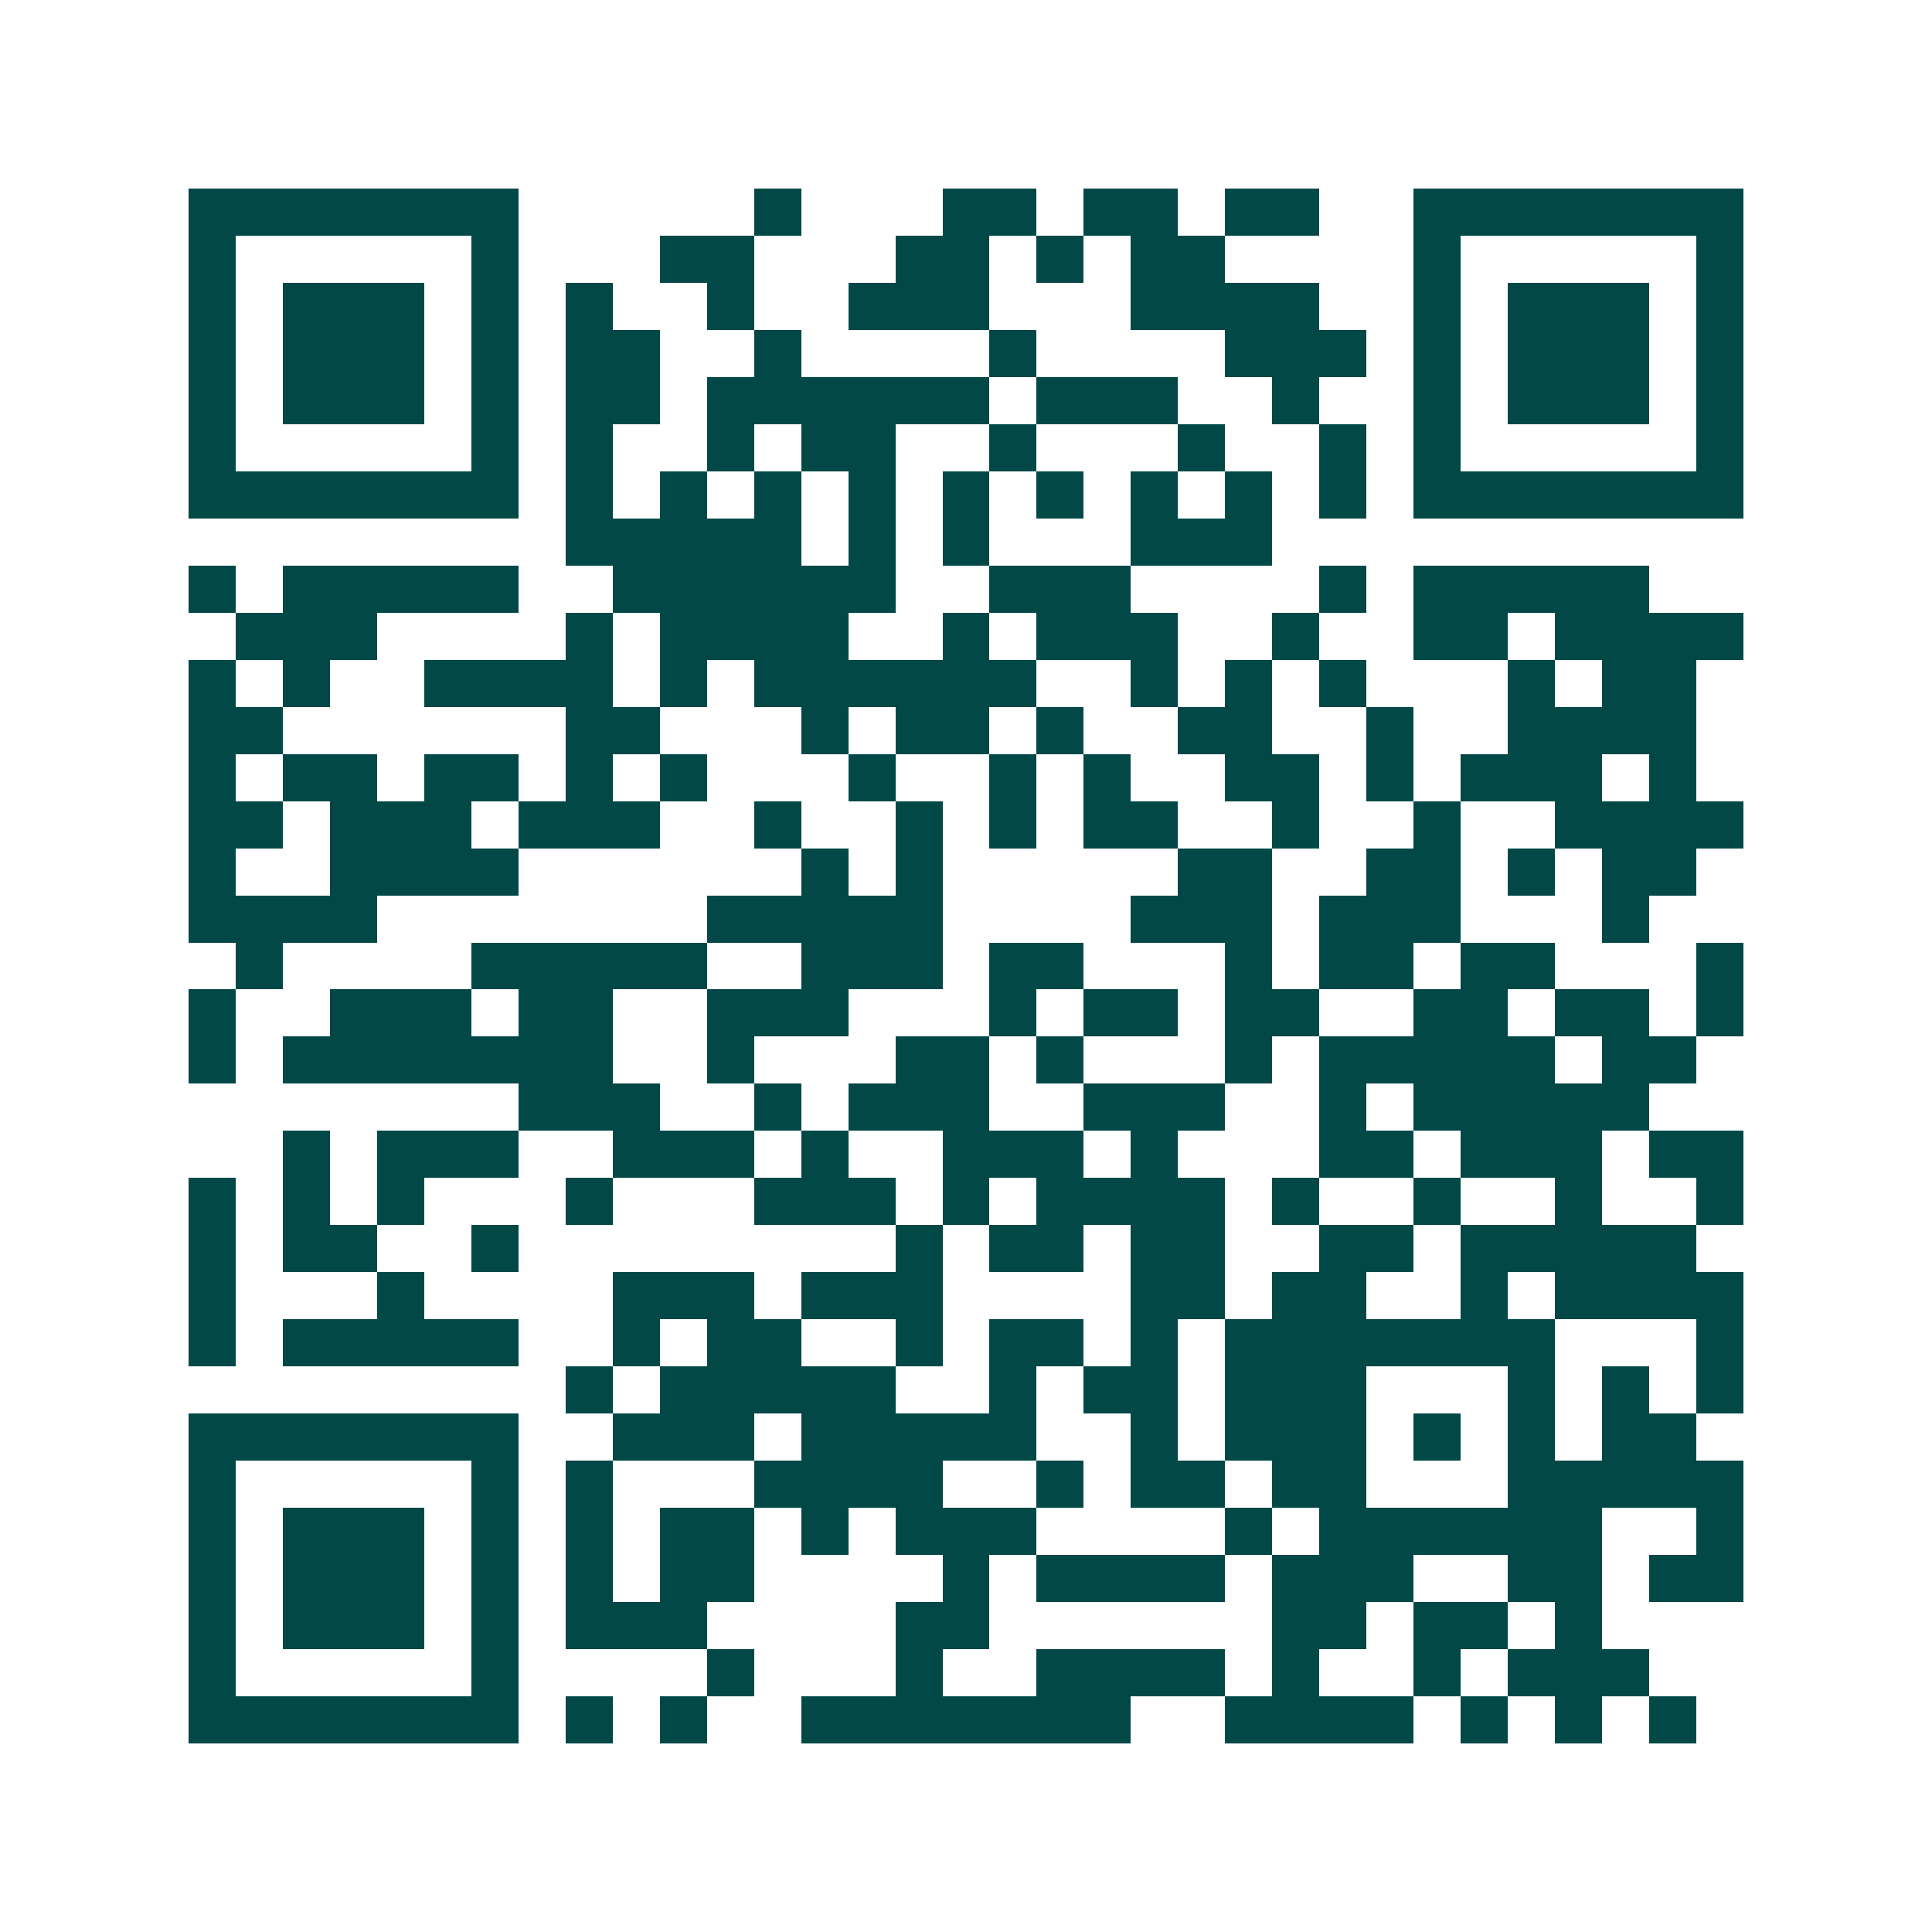 <svg xmlns="http://www.w3.org/2000/svg" width="200" height="200" viewBox="0 0 41 41" shape-rendering="crispEdges"><path fill="#ffffff" d="M0 0h41v41H0z"/><path stroke="#014847" d="M4 4.5h7m5 0h1m3 0h2m1 0h2m1 0h2m2 0h7M4 5.5h1m5 0h1m3 0h2m3 0h2m1 0h1m1 0h2m4 0h1m5 0h1M4 6.5h1m1 0h3m1 0h1m1 0h1m2 0h1m2 0h3m3 0h4m2 0h1m1 0h3m1 0h1M4 7.5h1m1 0h3m1 0h1m1 0h2m2 0h1m4 0h1m4 0h3m1 0h1m1 0h3m1 0h1M4 8.5h1m1 0h3m1 0h1m1 0h2m1 0h6m1 0h3m2 0h1m2 0h1m1 0h3m1 0h1M4 9.5h1m5 0h1m1 0h1m2 0h1m1 0h2m2 0h1m3 0h1m2 0h1m1 0h1m5 0h1M4 10.5h7m1 0h1m1 0h1m1 0h1m1 0h1m1 0h1m1 0h1m1 0h1m1 0h1m1 0h1m1 0h7M12 11.5h5m1 0h1m1 0h1m3 0h3M4 12.5h1m1 0h5m2 0h6m2 0h3m4 0h1m1 0h5M5 13.5h3m4 0h1m1 0h4m2 0h1m1 0h3m2 0h1m2 0h2m1 0h4M4 14.5h1m1 0h1m2 0h4m1 0h1m1 0h6m2 0h1m1 0h1m1 0h1m3 0h1m1 0h2M4 15.5h2m6 0h2m3 0h1m1 0h2m1 0h1m2 0h2m2 0h1m2 0h4M4 16.5h1m1 0h2m1 0h2m1 0h1m1 0h1m3 0h1m2 0h1m1 0h1m2 0h2m1 0h1m1 0h3m1 0h1M4 17.5h2m1 0h3m1 0h3m2 0h1m2 0h1m1 0h1m1 0h2m2 0h1m2 0h1m2 0h4M4 18.5h1m2 0h4m6 0h1m1 0h1m5 0h2m2 0h2m1 0h1m1 0h2M4 19.5h4m7 0h5m4 0h3m1 0h3m3 0h1M5 20.5h1m4 0h5m2 0h3m1 0h2m3 0h1m1 0h2m1 0h2m3 0h1M4 21.5h1m2 0h3m1 0h2m2 0h3m3 0h1m1 0h2m1 0h2m2 0h2m1 0h2m1 0h1M4 22.5h1m1 0h7m2 0h1m3 0h2m1 0h1m3 0h1m1 0h5m1 0h2M11 23.5h3m2 0h1m1 0h3m2 0h3m2 0h1m1 0h5M6 24.5h1m1 0h3m2 0h3m1 0h1m2 0h3m1 0h1m3 0h2m1 0h3m1 0h2M4 25.5h1m1 0h1m1 0h1m3 0h1m3 0h3m1 0h1m1 0h4m1 0h1m2 0h1m2 0h1m2 0h1M4 26.5h1m1 0h2m2 0h1m8 0h1m1 0h2m1 0h2m2 0h2m1 0h5M4 27.5h1m3 0h1m4 0h3m1 0h3m4 0h2m1 0h2m2 0h1m1 0h4M4 28.5h1m1 0h5m2 0h1m1 0h2m2 0h1m1 0h2m1 0h1m1 0h7m3 0h1M12 29.5h1m1 0h5m2 0h1m1 0h2m1 0h3m3 0h1m1 0h1m1 0h1M4 30.5h7m2 0h3m1 0h5m2 0h1m1 0h3m1 0h1m1 0h1m1 0h2M4 31.5h1m5 0h1m1 0h1m3 0h4m2 0h1m1 0h2m1 0h2m3 0h5M4 32.5h1m1 0h3m1 0h1m1 0h1m1 0h2m1 0h1m1 0h3m4 0h1m1 0h6m2 0h1M4 33.5h1m1 0h3m1 0h1m1 0h1m1 0h2m4 0h1m1 0h4m1 0h3m2 0h2m1 0h2M4 34.5h1m1 0h3m1 0h1m1 0h3m4 0h2m6 0h2m1 0h2m1 0h1M4 35.5h1m5 0h1m4 0h1m3 0h1m2 0h4m1 0h1m2 0h1m1 0h3M4 36.5h7m1 0h1m1 0h1m2 0h7m2 0h4m1 0h1m1 0h1m1 0h1"/></svg>
